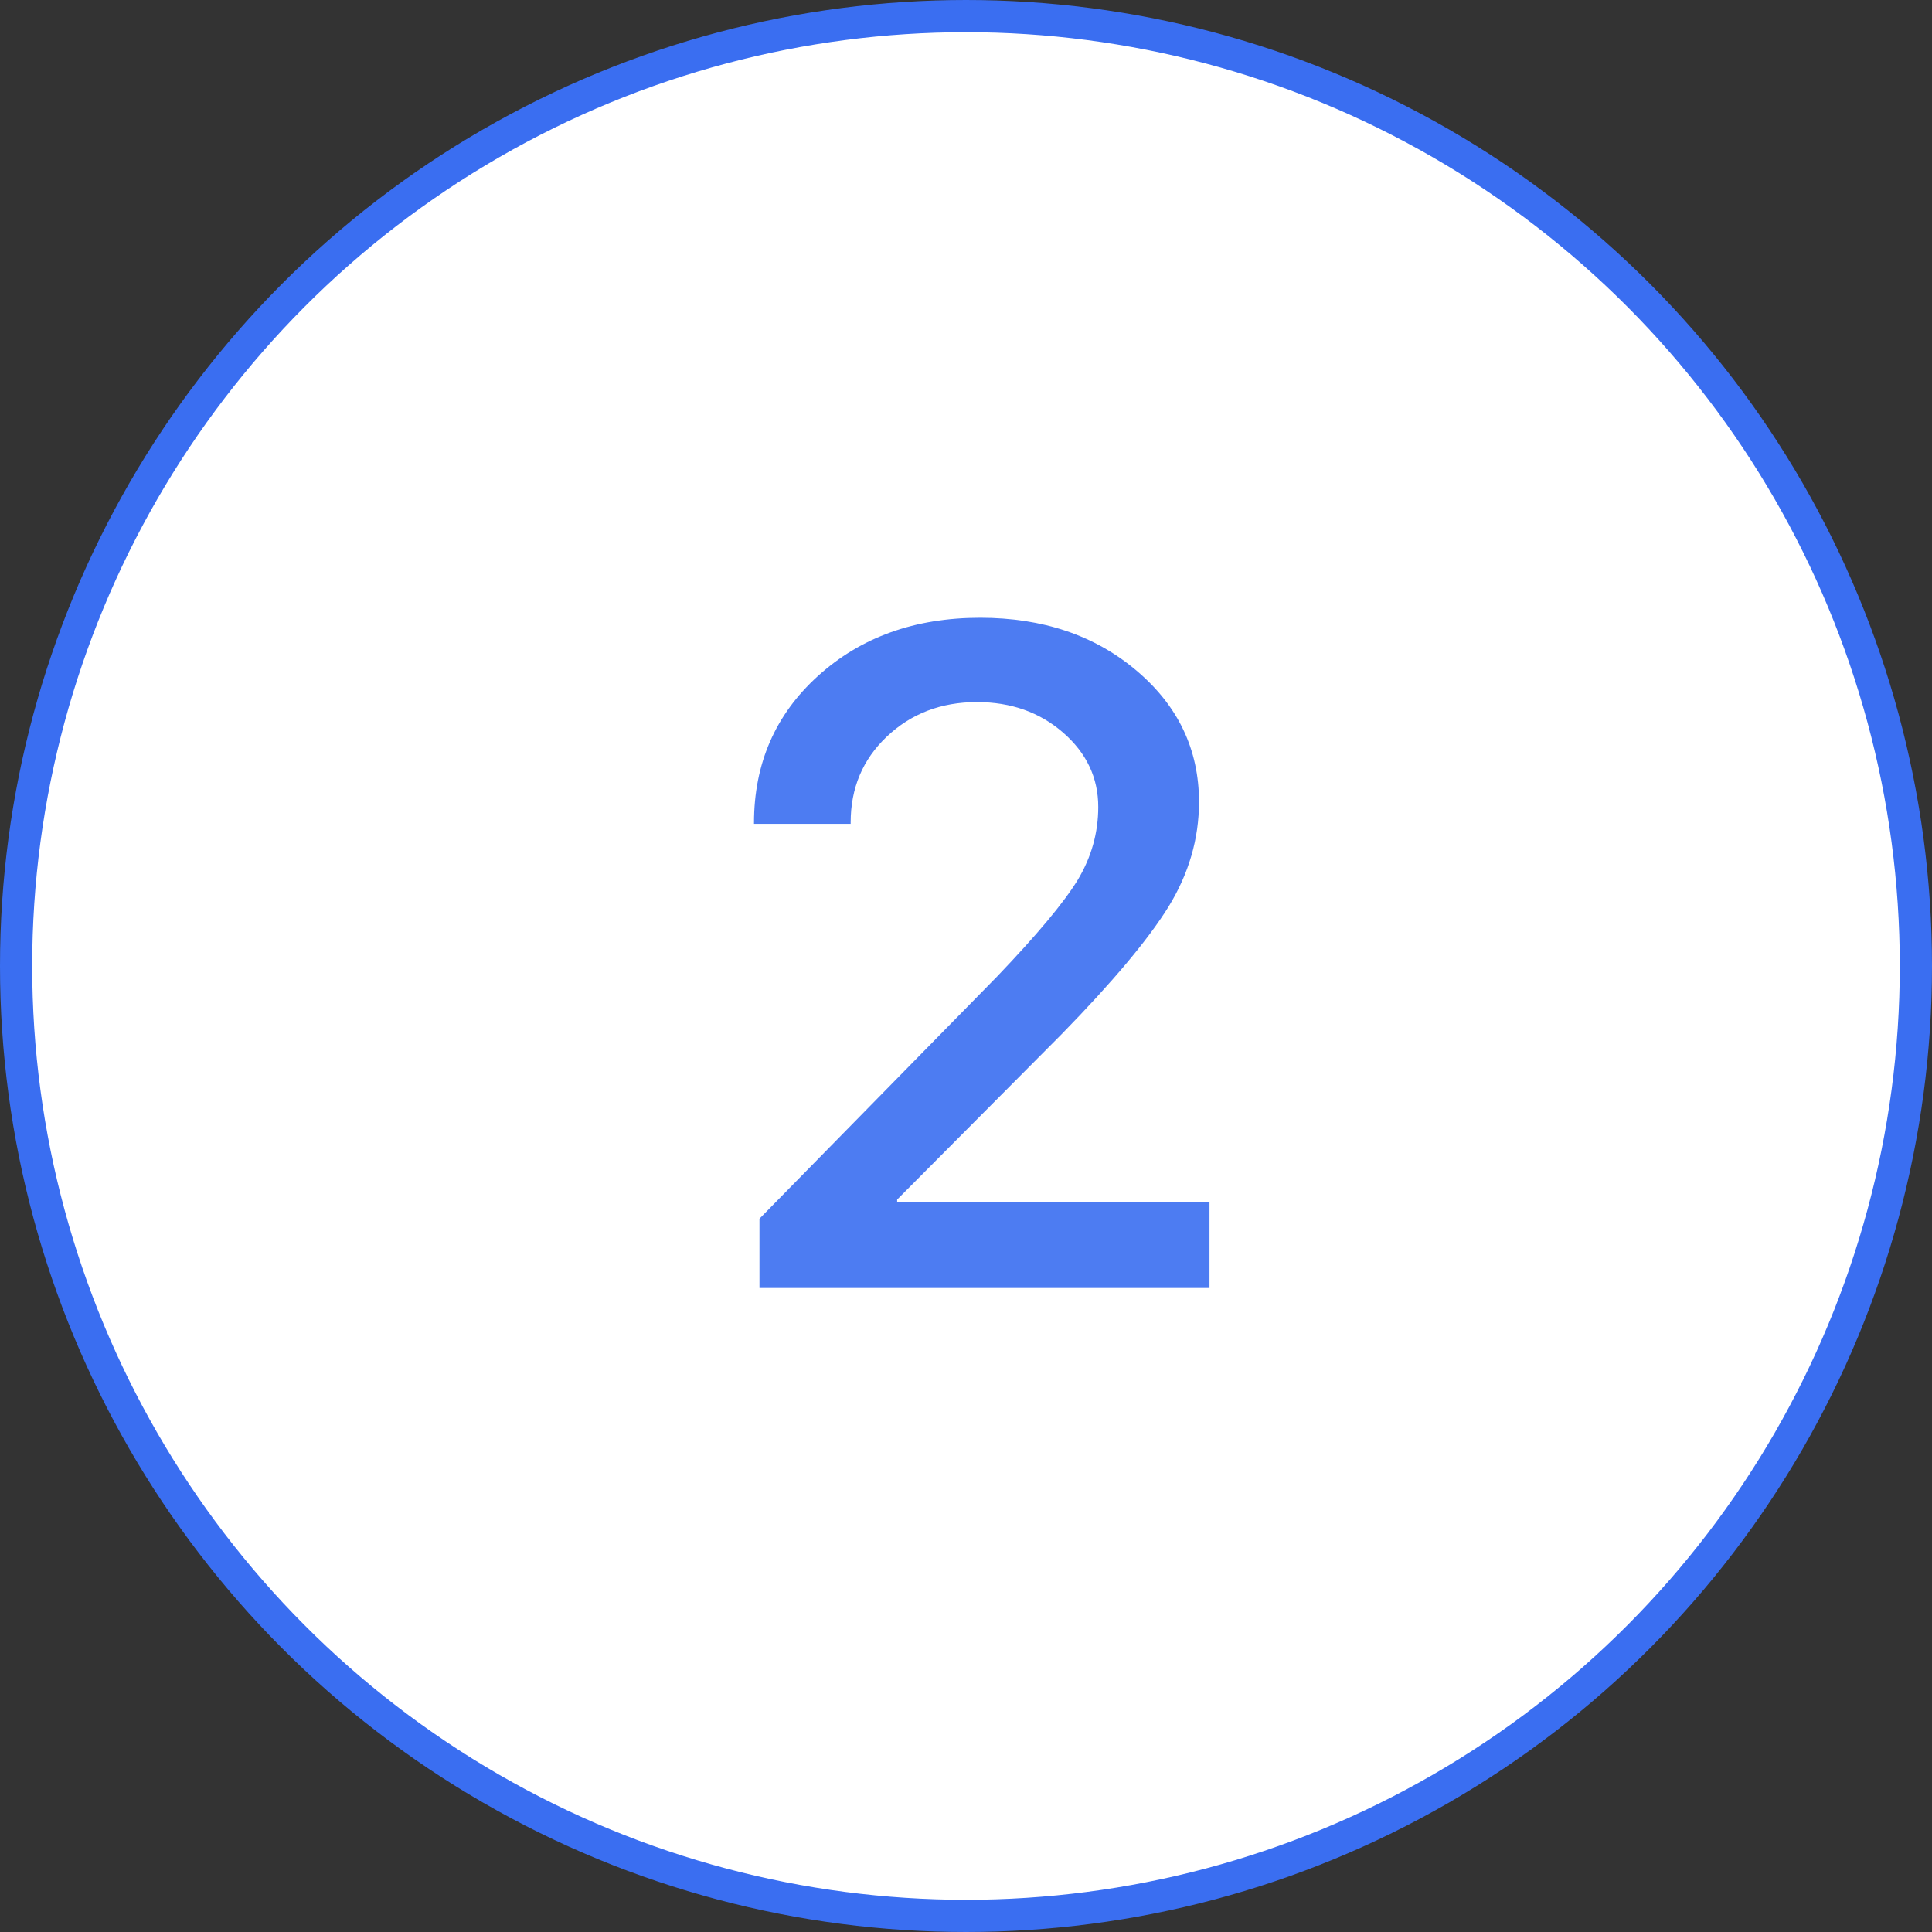 <?xml version="1.0" encoding="UTF-8"?> <svg xmlns="http://www.w3.org/2000/svg" width="60" height="60" viewBox="0 0 60 60" fill="none"><rect x="0" y="0" width="60" height="60" fill="#333333" stroke="none"/> <circle cx="30" cy="30" r="29.5" fill="white" stroke="#3A6EF1"></circle> <path opacity="0.9" d="M23.416 25.557C23.416 23.716 24.077 22.196 25.398 20.997C26.73 19.789 28.41 19.185 30.439 19.185C32.384 19.185 34.003 19.732 35.296 20.827C36.59 21.922 37.236 23.282 37.236 24.905C37.236 26.047 36.92 27.133 36.288 28.162C35.655 29.182 34.551 30.498 32.974 32.113L27.862 37.253V37.324H37.562V40H23.586V37.848L30.963 30.329C32.209 29.026 33.045 28.025 33.47 27.327C33.895 26.619 34.107 25.863 34.107 25.061C34.107 24.155 33.743 23.385 33.017 22.753C32.29 22.12 31.398 21.804 30.34 21.804C29.226 21.804 28.292 22.163 27.537 22.88C26.791 23.588 26.418 24.476 26.418 25.543V25.585H23.416V25.557Z" fill="#3A6EF1"></path> </svg> 